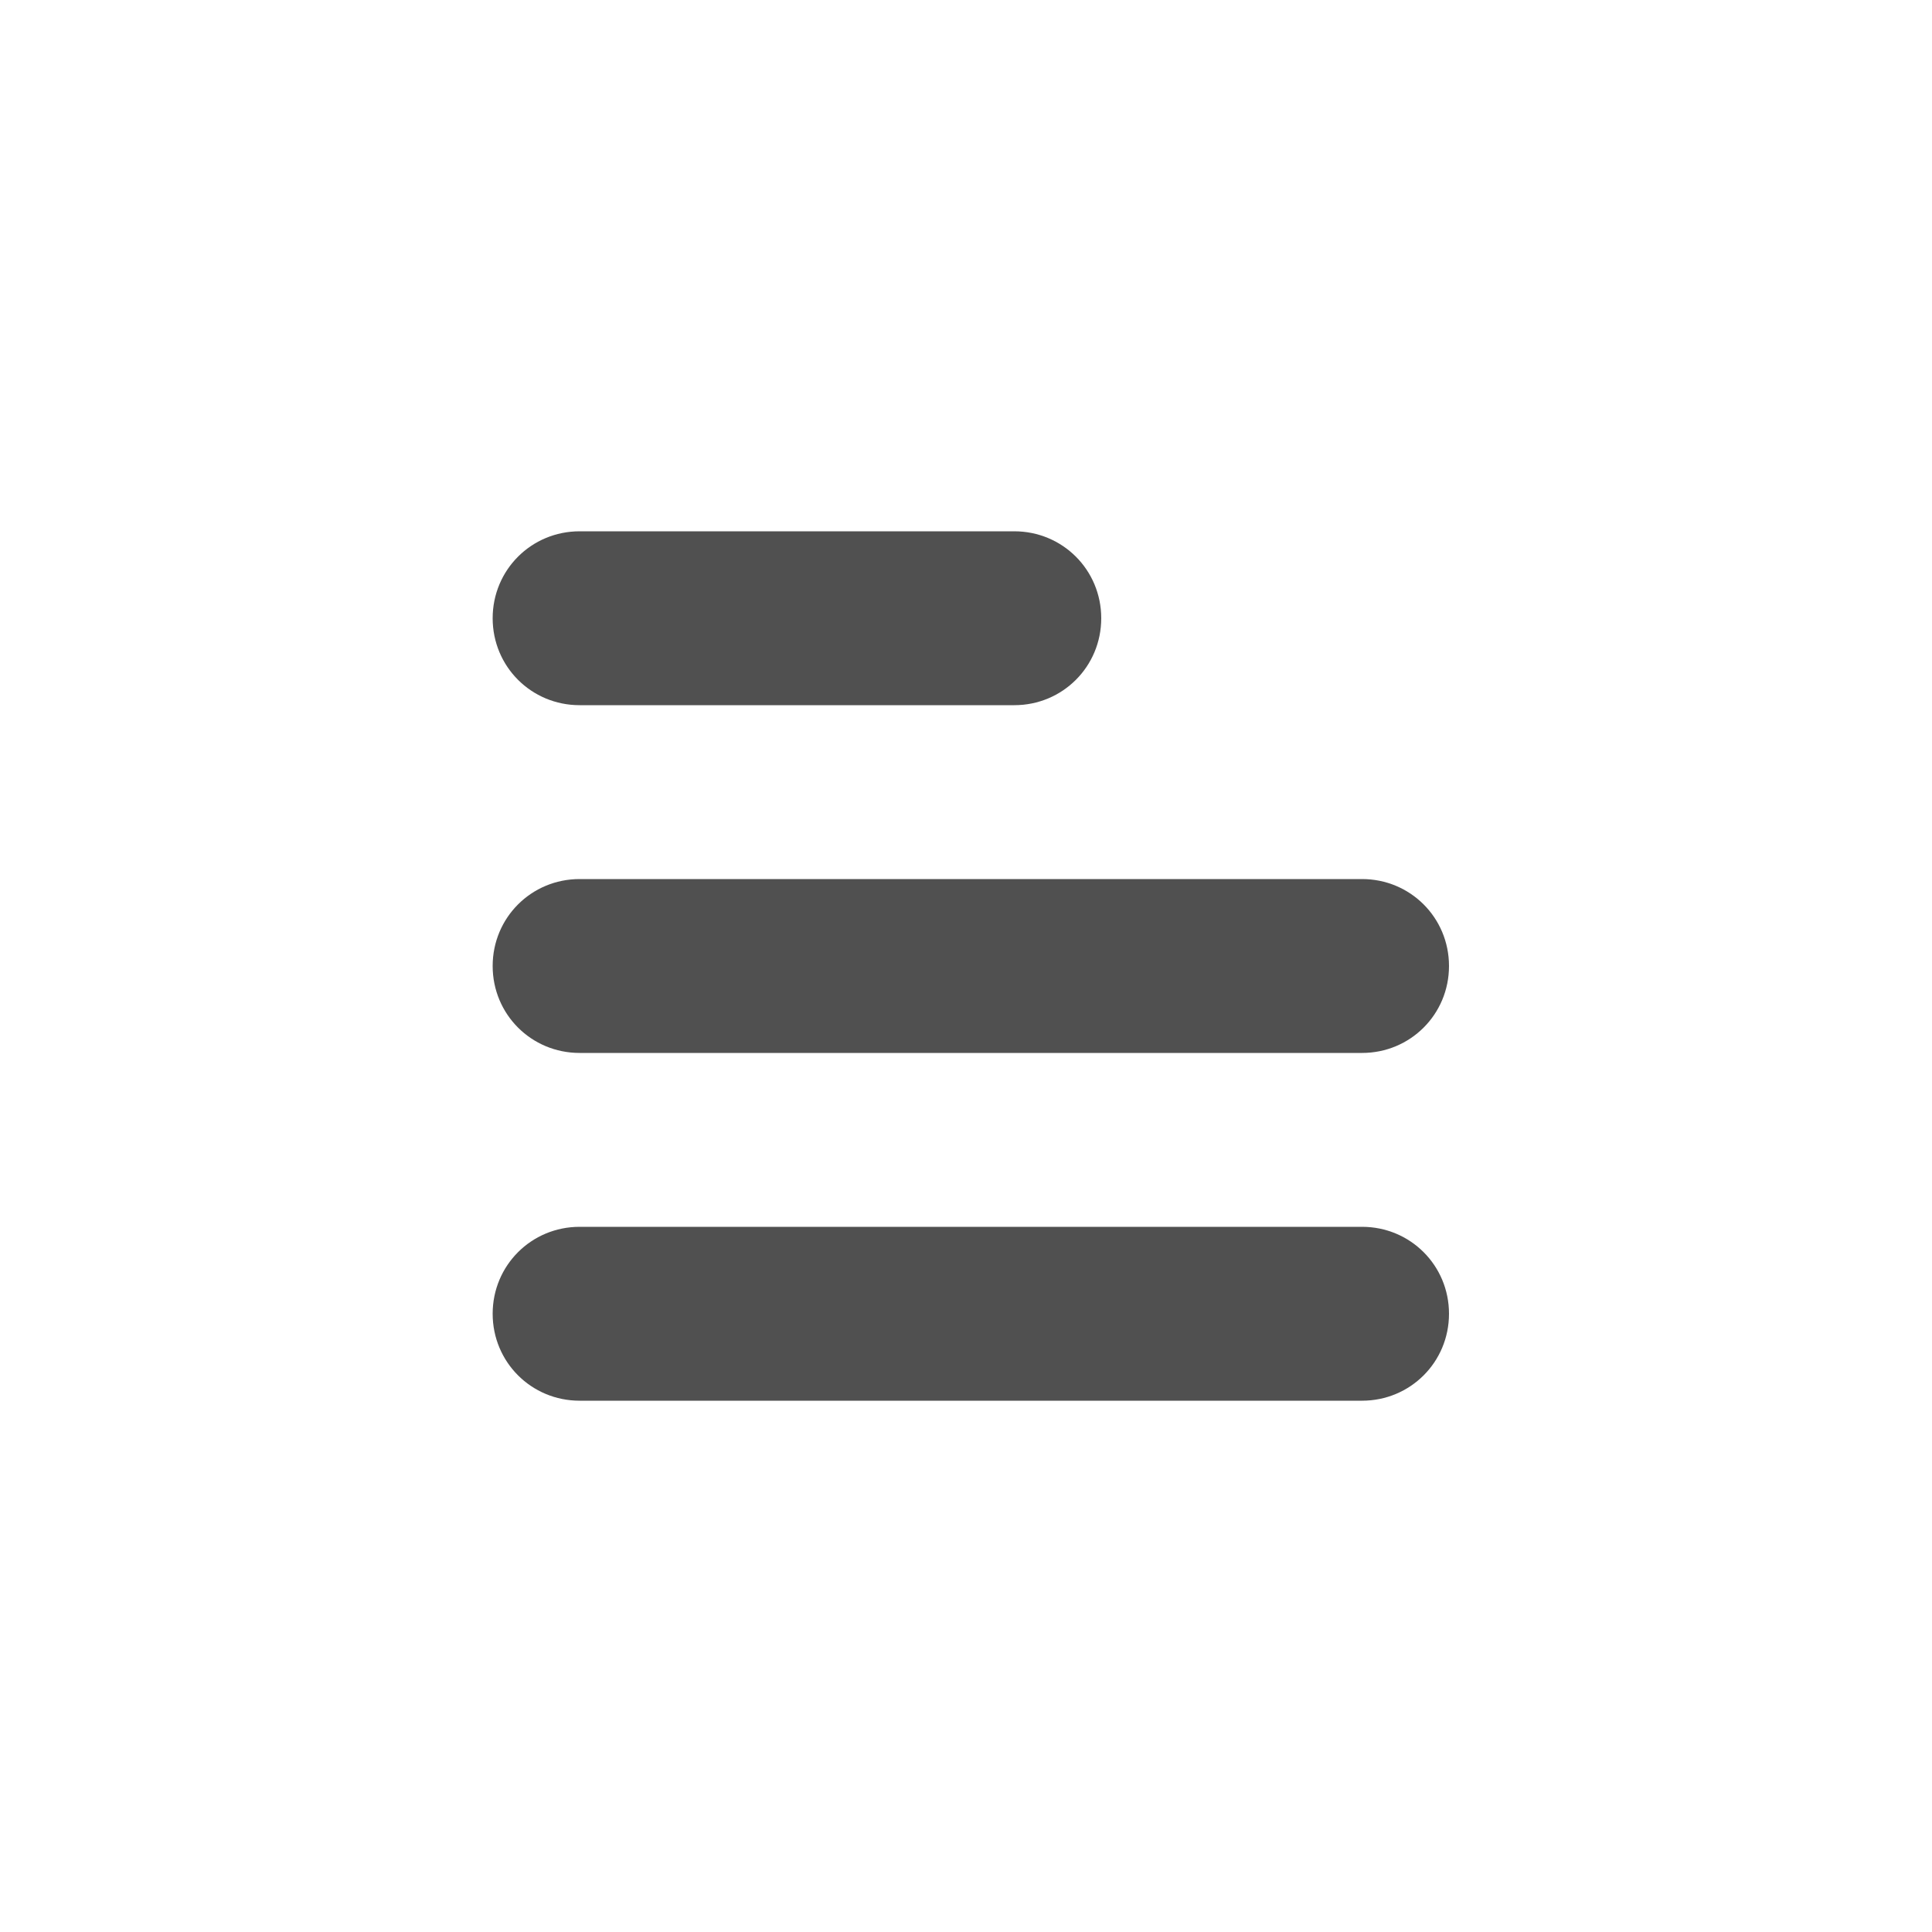 <?xml version="1.0" encoding="utf-8"?>
<!-- Generator: Adobe Illustrator 18.0.0, SVG Export Plug-In . SVG Version: 6.00 Build 0)  -->
<!DOCTYPE svg PUBLIC "-//W3C//DTD SVG 1.1//EN" "http://www.w3.org/Graphics/SVG/1.1/DTD/svg11.dtd">
<svg version="1.1" id="图层_1" xmlns="http://www.w3.org/2000/svg" xmlns:xlink="http://www.w3.org/1999/xlink" x="0px" y="0px"
	 viewBox="0 0 20 20" enable-background="new 0 0 20 20" xml:space="preserve">
<rect x="0" y="0" opacity="0" fill="#FFFFFF" width="20" height="20"/>
<g>
	<g>
		<path fill="#505050" d="M14.1,10.9H6c-0.5,0-0.9-0.4-0.9-0.9S5.5,9.1,6,9.1h8.1c0.5,0,0.9,0.4,0.9,0.9S14.6,10.9,14.1,10.9z"/>
	</g>
	<g>
		<path fill="#505050" d="M14.1,14.5H6c-0.5,0-0.9-0.4-0.9-0.9c0-0.5,0.4-0.9,0.9-0.9h8.1c0.5,0,0.9,0.4,0.9,0.9
			C15,14.1,14.6,14.5,14.1,14.5z"/>
	</g>
	<g>
		<path fill="#505050" d="M10.5,7.3H6c-0.5,0-0.9-0.4-0.9-0.9S5.5,5.5,6,5.5h4.5c0.5,0,0.9,0.4,0.9,0.9S11,7.3,10.5,7.3z"/>
	</g>
</g>
</svg>
